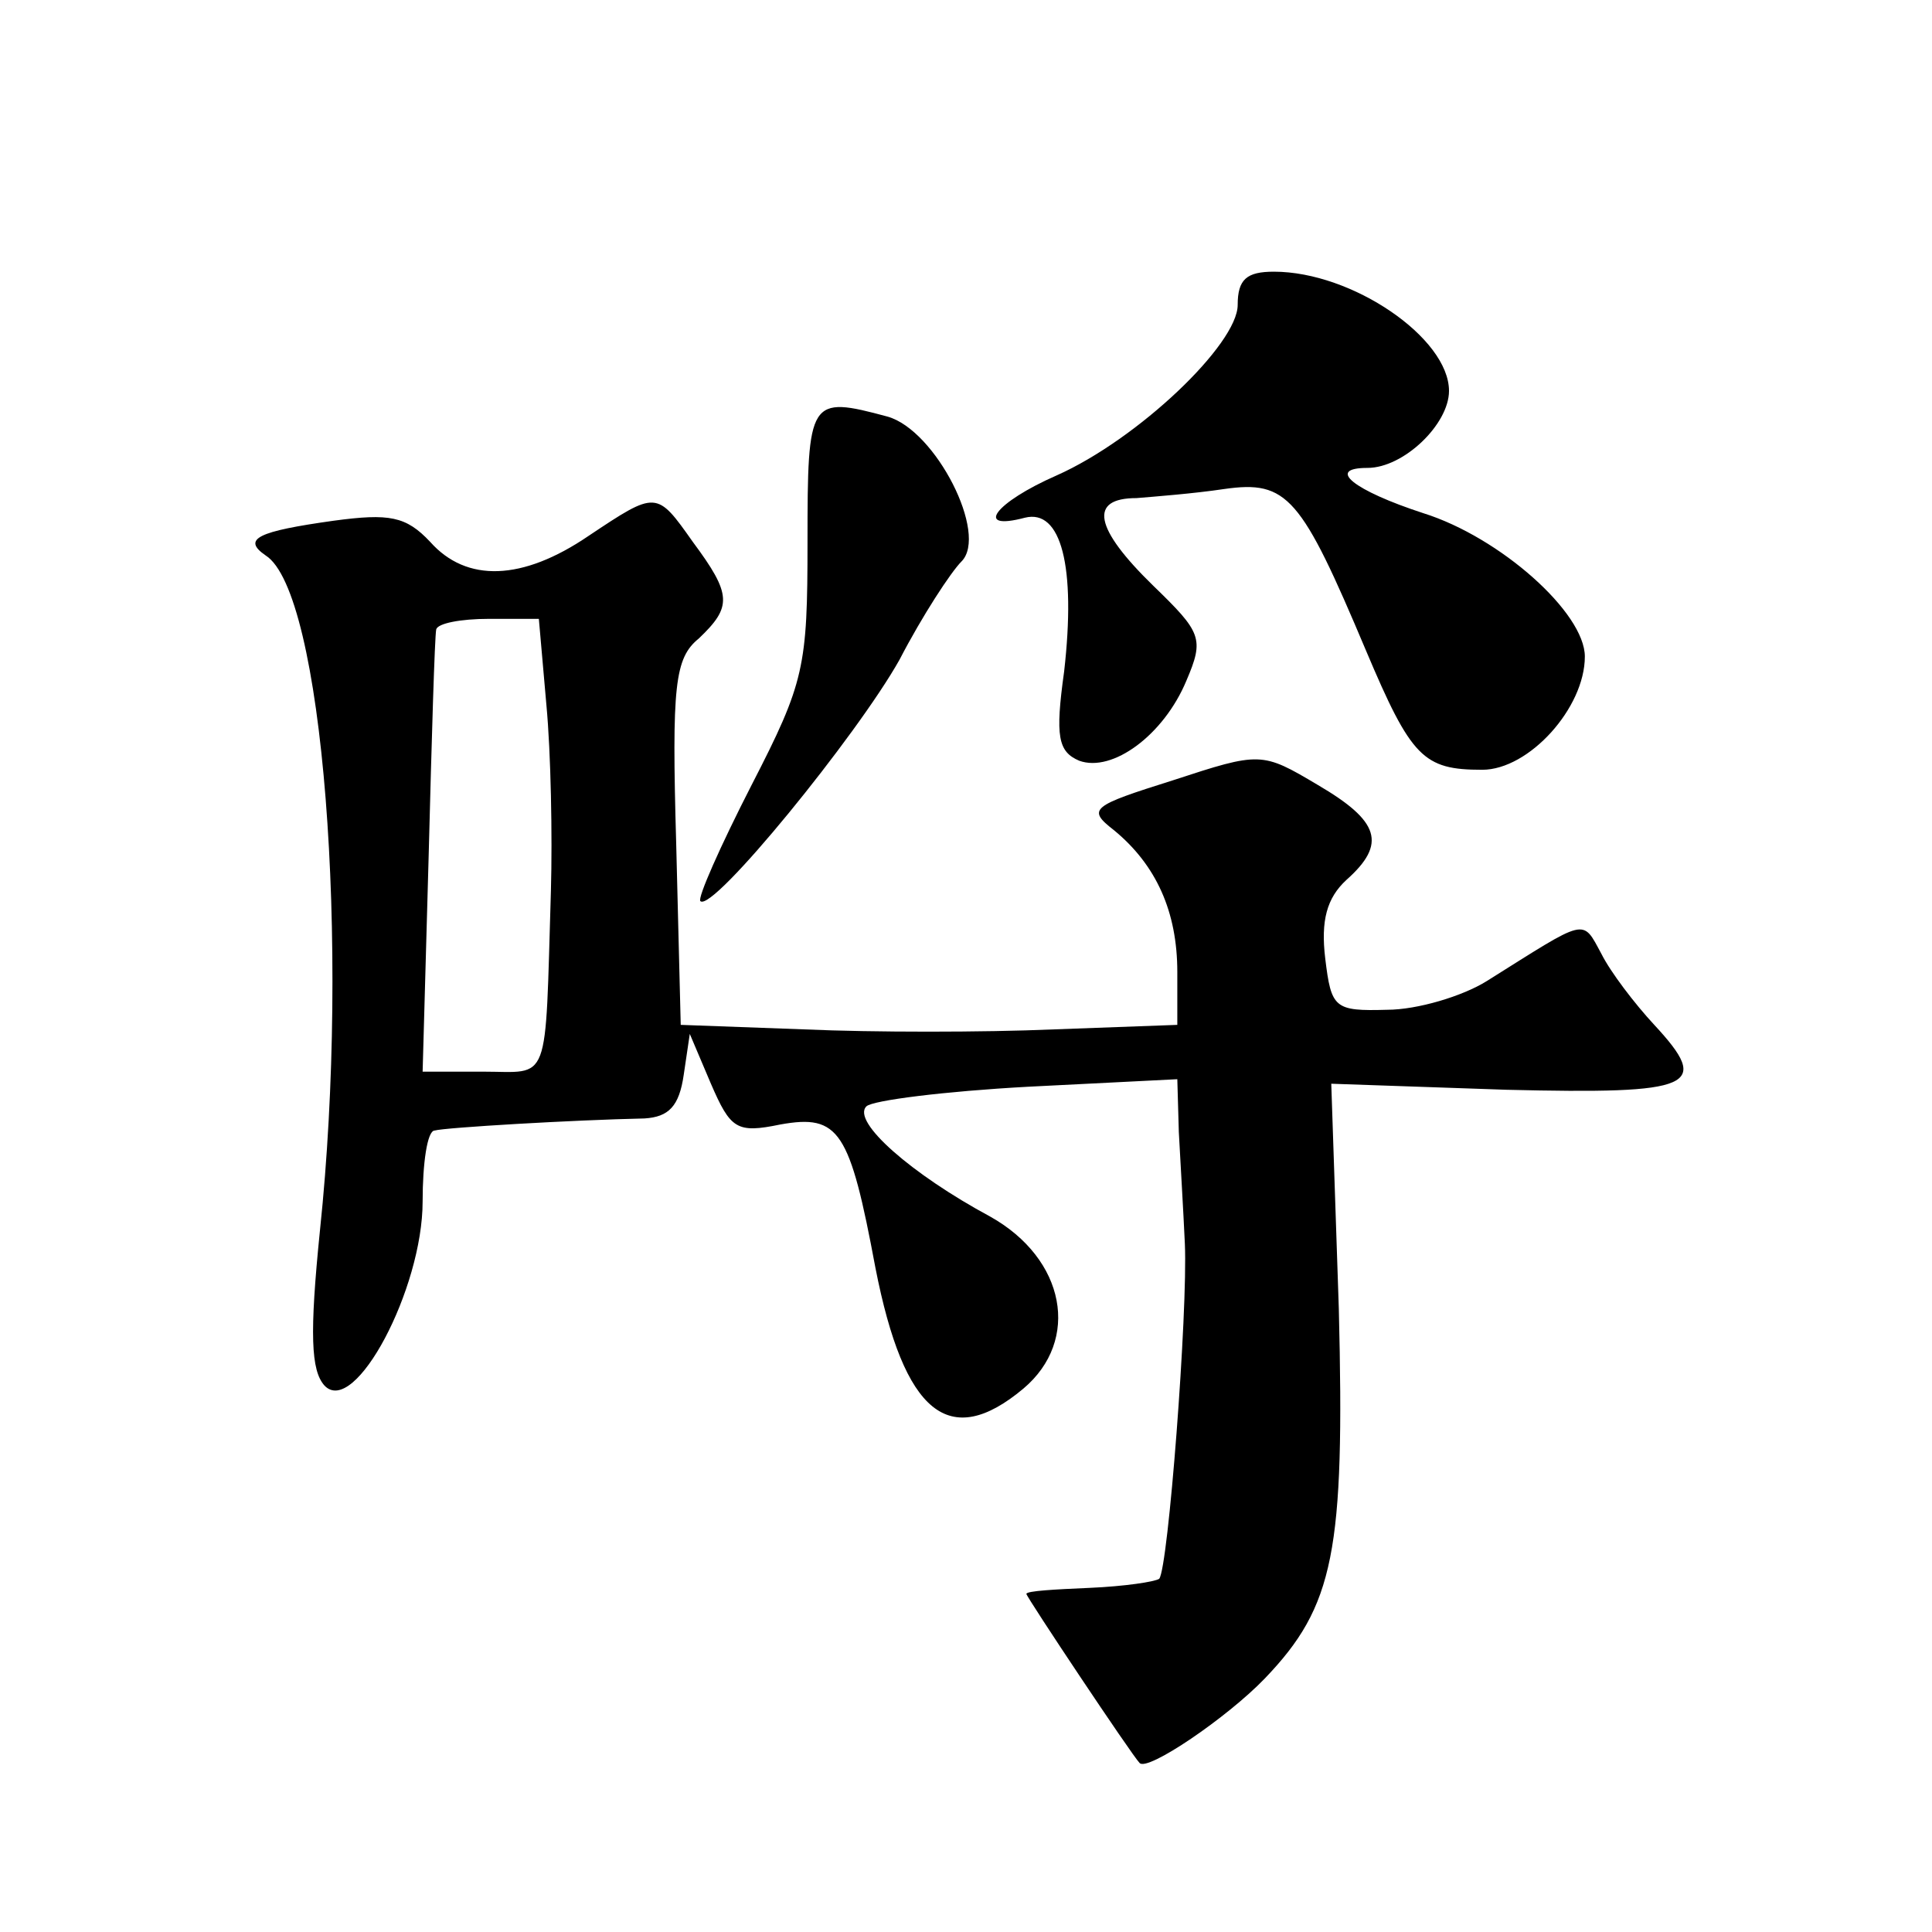 <?xml version="1.0" standalone="no"?>
<!DOCTYPE svg PUBLIC "-//W3C//DTD SVG 20010904//EN"
 "http://www.w3.org/TR/2001/REC-SVG-20010904/DTD/svg10.dtd">
<svg version="1.0" xmlns="http://www.w3.org/2000/svg"
 width="128pt" height="128pt" viewBox="0 0 128 128"
 preserveAspectRatio="xMidYMid meet">
<g transform="translate(0,128) scale(0.1,-0.1)"
fill="#0" stroke="none">
<path d="M820 1078 c0 -26 -66 -89 -120 -113 -41 -18 -55 -37 -21 -28 24 6 34 -32
26 -102 -6 -43 -4 -53 10 -59 22 -8 56 17 71 53 12 28 10 32 -22 63 -39 38 -43
58 -11 58 12 1 38 3 58 6 42 6 51 -5 94 -107 30 -71 38 -79 77 -79 31 0 68 41 68
75 0 29 -56 79 -107 95 -46 15 -65 30 -37 30 24 0 54 29 54 51 0 35 -64 79 -116
79 -18 0 -24 -5 -24 -22z M535 921 c0 -83 -2 -93 -37 -161 -21 -41 -36 -75 -34
-77 8 -8 104 110 132 160 15 29 34 58 41 65 18 18 -17 87 -49 96 -52 14 -53 12
-53 -83z M390 925 c-44 -30 -81 -31 -105 -4 -16 17 -27 19 -64 14 -50 -7 -61 -12
-45 -23 38 -24 56 -257 36 -447 -7 -69 -6 -93 3 -103 20 -21 65 64 65 122 0 25
3 47 8 47 7 2 92 7 139 8 16 1 23 8 26 29 l4 27 14 -33 c13 -30 17 -33 46 -27 39
7 46 -4 63 -95 19 -97 49 -121 98 -80 38 32 28 86 -22 114 -52 28 -92 63 -82 73
4 4 52 10 107 13 l99 5 1 -35 c1 -19 3 -52 4 -74 2 -45 -11 -215 -17 -222 -3 -2
-23 -5 -46 -6 -23 -1 -42 -2 -42 -4 0 -2 70 -107 75 -112 5 -6 58 30 83 56 46 48
53 84 49 245 l-5 149 116 -4 c125 -3 136 2 98 43 -13 14 -29 35 -35 47 -13 24 -9
24 -76 -18 -16 -10 -46 -19 -66 -19 -35 -1 -37 1 -41 34 -3 25 1 40 14 52 27 24
22 39 -19 63 -37 22 -38 22 -96 3 -54 -17 -57 -19 -39 -33 28 -23 42 -54 42 -94
l0 -35 -82 -3 c-46 -2 -120 -2 -165 0 l-82 3 -3 120 c-3 105 -1 123 15 136 22 21
22 29 -4 64 -24 34 -24 34 -69 4z m-28 -112 c3 -32 4 -87 3 -123 -4 -131 0 -120
-45 -120 l-40 0 4 143 c2 78 4 145 5 150 1 4 16 7 35 7 l33 0 5 -57z"/>
</g>
</svg>
